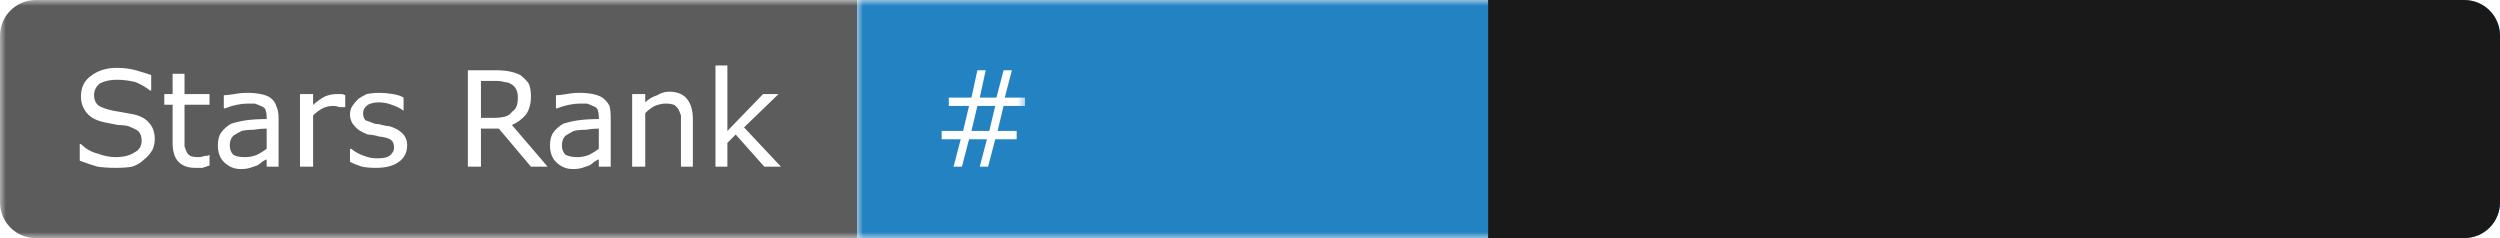 <svg width="210" height="20" viewBox="0 0 210 20" xmlns="http://www.w3.org/2000/svg"><clipPath id="satori_cp-id"><path x="0" y="0" width="210" height="20" d="M3,0 h204 a3,3 0 0 1 3,3 v14 a3,3 0 0 1 -3,3 h-204 a3,3 0 0 1 -3,-3 v-14 a3,3 0 0 1 3,-3"/></clipPath><mask id="satori_om-id"><rect x="0" y="0" width="210" height="20" fill="#fff"/></mask><mask id="satori_om-id-0"><rect x="0" y="0" width="72" height="20" fill="#fff" mask="url(#satori_om-id)"/></mask><rect x="0" y="0" width="72" height="20" fill="#5c5c5c" clip-path="url(#satori_cp-id)" mask="url(#satori_om-id)"/><defs><filter id="satori_s-id-0-0" x="0.00%" y="0.00%" width="110.00%" height="117.86%"><feDropShadow dx="0" dy="1" stdDeviation="0" flood-color="rgba(0, 0, 0, 0.3)" flood-opacity="1"/></filter></defs><g filter="url(#satori_s-id-0-0)"><g mask="url(#satori_om-id)" clip-path="url(#satori_cp-id)"><path fill="white" d="M13.0 11.7L13.0 11.7Q13.0 12.2 12.8 12.6Q12.5 13.1 12.1 13.4L12.1 13.4Q11.7 13.8 11.1 14.0Q10.6 14.1 9.7 14.1L9.7 14.1Q8.9 14.1 8.2 14.0Q7.5 13.8 6.7 13.5L6.7 13.5L6.7 12.1L6.8 12.1Q7.4 12.7 8.2 12.9Q9.0 13.2 9.7 13.2L9.7 13.2Q10.7 13.2 11.3 12.8Q11.9 12.5 11.9 11.8L11.9 11.8Q11.9 11.3 11.6 11.0Q11.3 10.8 10.8 10.6L10.8 10.6Q10.4 10.5 9.9 10.5Q9.4 10.4 8.9 10.3L8.9 10.3Q7.8 10.1 7.3 9.5Q6.8 8.9 6.8 8.1L6.8 8.1Q6.8 7.0 7.6 6.4Q8.5 5.7 9.8 5.7L9.8 5.7Q10.7 5.7 11.4 5.9Q12.1 6.1 12.7 6.3L12.7 6.3L12.7 7.6L12.6 7.6Q12.1 7.2 11.4 6.9Q10.6 6.7 9.8 6.7L9.8 6.7Q9.0 6.7 8.4 7.0Q7.9 7.4 7.9 8.0L7.9 8.0Q7.9 8.5 8.2 8.8Q8.4 9.0 9.1 9.2L9.1 9.2Q9.4 9.3 10.1 9.4Q10.7 9.5 11.2 9.6L11.2 9.6Q12.1 9.8 12.5 10.3Q13.0 10.8 13.0 11.7ZM17.6 13.0L17.6 13.9Q17.3 14.0 17.0 14.1Q16.7 14.1 16.4 14.1L16.4 14.1Q15.5 14.1 15.0 13.6Q14.5 13.1 14.5 12.0L14.5 12.0L14.5 8.8L13.8 8.8L13.8 7.9L14.5 7.9L14.5 6.2L15.5 6.2L15.5 7.9L17.6 7.9L17.6 8.8L15.5 8.8L15.5 11.5Q15.5 12.0 15.5 12.3Q15.6 12.6 15.7 12.8L15.7 12.8Q15.8 13.0 16.0 13.1Q16.2 13.2 16.7 13.2L16.7 13.2Q16.9 13.2 17.2 13.1Q17.5 13.1 17.6 13.0L17.6 13.0L17.6 13.0ZM23.4 9.9L23.4 14L22.4 14L22.4 13.4Q22.3 13.4 22.0 13.6Q21.8 13.8 21.6 13.9L21.6 13.9Q21.3 14 21.0 14.1Q20.7 14.2 20.2 14.2L20.2 14.2Q19.4 14.2 18.8 13.6Q18.3 13.1 18.3 12.2L18.3 12.2Q18.3 11.5 18.6 11.1Q18.9 10.7 19.4 10.4L19.4 10.4Q20.0 10.2 20.7 10.1Q21.5 10.0 22.4 10.0L22.4 10.0L22.4 9.8Q22.4 9.5 22.3 9.2Q22.2 9.0 21.9 8.9L21.9 8.9Q21.7 8.8 21.4 8.7Q21.1 8.7 20.8 8.7L20.8 8.7Q20.4 8.7 19.9 8.8Q19.4 8.9 18.9 9.1L18.9 9.1L18.8 9.1L18.8 8.0Q19.1 8.0 19.7 7.9Q20.2 7.8 20.8 7.8L20.8 7.8Q21.4 7.8 21.9 7.9Q22.4 8.0 22.7 8.2L22.7 8.2Q23.1 8.5 23.2 8.9Q23.4 9.3 23.4 9.9L23.4 9.9ZM22.4 12.5L22.4 12.5L22.4 10.8Q21.9 10.8 21.3 10.9Q20.7 10.9 20.3 11.0L20.3 11.0Q19.9 11.2 19.6 11.4Q19.3 11.7 19.3 12.2L19.3 12.2Q19.3 12.7 19.6 13.0Q19.9 13.2 20.6 13.2L20.6 13.2Q21.1 13.2 21.6 13.0Q22.0 12.8 22.4 12.5ZM29.0 8.0L29.0 9.0L29.0 9.0Q28.7 9.0 28.5 9.0Q28.3 8.9 28.0 8.9L28.0 8.9Q27.5 8.9 27.1 9.1Q26.7 9.3 26.3 9.7L26.3 9.7L26.3 14L25.2 14L25.2 7.9L26.3 7.9L26.3 8.8Q26.9 8.3 27.3 8.1Q27.8 7.9 28.3 7.9L28.3 7.9Q28.6 7.9 28.7 7.9Q28.8 7.9 29.0 8.0L29.0 8.0ZM34.2 12.2L34.2 12.2Q34.2 13.1 33.5 13.6Q32.8 14.1 31.6 14.1L31.6 14.1Q30.9 14.1 30.4 14.0Q29.8 13.8 29.4 13.6L29.4 13.6L29.4 12.5L29.5 12.5Q30.0 12.9 30.6 13.1Q31.1 13.3 31.7 13.3L31.7 13.3Q32.4 13.3 32.7 13.1Q33.1 12.8 33.1 12.4L33.1 12.4Q33.1 12.0 32.9 11.8L32.9 11.8Q32.7 11.6 32.1 11.5L32.1 11.5Q31.9 11.5 31.6 11.4Q31.2 11.3 30.9 11.3L30.9 11.3Q30.1 11.0 29.8 10.6Q29.4 10.2 29.4 9.6L29.4 9.6Q29.4 9.2 29.6 8.9Q29.8 8.6 30.1 8.3L30.1 8.3Q30.4 8.1 30.8 7.9Q31.3 7.8 31.9 7.8L31.9 7.8Q32.4 7.8 33.0 7.9Q33.6 8.0 33.9 8.2L33.9 8.2L33.9 9.3L33.9 9.3Q33.5 9.0 32.9 8.8Q32.4 8.6 31.8 8.6L31.8 8.6Q31.3 8.6 30.9 8.8Q30.5 9.1 30.5 9.5L30.5 9.5Q30.5 9.9 30.7 10.1L30.7 10.1Q31.0 10.2 31.5 10.4L31.5 10.4Q31.8 10.4 32.1 10.5Q32.5 10.6 32.7 10.6L32.7 10.6Q33.4 10.8 33.8 11.2L33.8 11.2Q34.2 11.6 34.2 12.2Z M43.0 10.5L46.0 14L44.6 14L41.9 10.8L40.4 10.8L40.4 14L39.3 14L39.3 5.9L41.6 5.9Q42.3 5.9 42.8 6.0Q43.3 6.1 43.7 6.3L43.7 6.3Q44.1 6.6 44.4 7.0Q44.6 7.4 44.6 8.1L44.6 8.1Q44.6 9.0 44.2 9.6Q43.7 10.2 43.0 10.5L43.0 10.5ZM43.5 8.2L43.5 8.2Q43.5 7.8 43.4 7.6Q43.3 7.3 43.0 7.1L43.0 7.1Q42.7 6.9 42.4 6.9Q42.1 6.8 41.7 6.8L41.7 6.8L40.4 6.8L40.4 9.9L41.5 9.9Q42.0 9.9 42.4 9.8Q42.8 9.7 43.0 9.4L43.0 9.4Q43.3 9.2 43.4 8.9Q43.5 8.6 43.5 8.2ZM51.3 9.9L51.3 14L50.3 14L50.3 13.4Q50.2 13.4 49.9 13.6Q49.7 13.8 49.5 13.9L49.5 13.9Q49.2 14 48.9 14.1Q48.6 14.2 48.1 14.2L48.1 14.2Q47.3 14.2 46.7 13.6Q46.2 13.1 46.2 12.2L46.2 12.2Q46.2 11.5 46.5 11.1Q46.8 10.7 47.3 10.4L47.3 10.4Q47.9 10.2 48.6 10.1Q49.4 10.0 50.3 10.0L50.3 10.0L50.3 9.8Q50.3 9.5 50.2 9.2Q50.1 9.0 49.8 8.9L49.8 8.9Q49.6 8.8 49.3 8.7Q49.0 8.7 48.7 8.7L48.7 8.7Q48.3 8.7 47.8 8.8Q47.3 8.9 46.8 9.1L46.8 9.1L46.7 9.1L46.7 8.0Q47.0 8.0 47.6 7.9Q48.1 7.8 48.7 7.8L48.7 7.8Q49.3 7.8 49.8 7.9Q50.3 8.0 50.6 8.2L50.6 8.2Q51.0 8.5 51.2 8.9Q51.3 9.3 51.3 9.9L51.3 9.9ZM50.3 12.5L50.3 12.5L50.3 10.8Q49.8 10.8 49.2 10.9Q48.6 10.9 48.2 11.0L48.2 11.0Q47.8 11.2 47.5 11.4Q47.2 11.7 47.2 12.2L47.2 12.2Q47.2 12.7 47.5 13.0Q47.9 13.2 48.5 13.2L48.5 13.2Q49.0 13.2 49.5 13.0Q49.9 12.8 50.3 12.5ZM58.2 10.0L58.2 14L57.2 14L57.2 10.5Q57.2 10.1 57.2 9.7Q57.1 9.4 57.0 9.2L57.0 9.2Q56.8 8.9 56.6 8.8Q56.3 8.7 55.9 8.7L55.9 8.7Q55.5 8.7 55.0 8.9Q54.6 9.1 54.2 9.5L54.2 9.5L54.2 14L53.1 14L53.1 7.9L54.2 7.9L54.2 8.6Q54.6 8.2 55.2 8.0Q55.7 7.7 56.2 7.7L56.2 7.7Q57.2 7.7 57.7 8.3Q58.2 8.9 58.2 10.0L58.2 10.0ZM62.5 10.7L65.6 14L64.2 14L61.8 11.3L61.1 12.0L61.1 14L60.1 14L60.1 5.5L61.1 5.5L61.1 11.0L64.1 7.9L65.4 7.9L62.5 10.7Z "/></g></g><mask id="satori_om-id-1"><rect x="72" y="0" width="53" height="20" fill="#fff" mask="url(#satori_om-id)"/></mask><rect x="72" y="0" width="53" height="20" fill="#2282c2" clip-path="url(#satori_cp-id)" mask="url(#satori_om-id)"/><defs><filter id="satori_s-id-1-0" x="0.00%" y="0.00%" width="110.00%" height="117.86%"><feDropShadow dx="0" dy="1" stdDeviation="0" flood-color="rgba(0, 0, 0, 0.3)" flood-opacity="1"/></filter></defs><g filter="url(#satori_s-id-1-0)"><g mask="url(#satori_om-id)" clip-path="url(#satori_cp-id)"><path fill="white" d="M86.1 8.2L86.1 8.9L84.3 8.9L83.8 11.0L85.4 11.0L85.4 11.7L83.6 11.7L83.0 14L82.3 14L82.9 11.7L81.4 11.7L80.8 14L80.1 14L80.7 11.7L79.1 11.7L79.1 11.0L80.9 11.0L81.4 8.9L79.7 8.9L79.7 8.2L81.6 8.2L82.1 5.9L82.8 5.9L82.3 8.2L83.7 8.2L84.3 5.9L85.0 5.9L84.4 8.2L86.1 8.2ZM83.1 11.0L83.6 8.9L82.1 8.9L81.6 11.0L83.1 11.0ZM92.9 13.2L92.9 14L88.5 14L88.5 13.2L90.2 13.2L90.2 7.7L88.5 7.7L88.5 7.0Q88.8 7.0 89.2 6.9Q89.6 6.9 89.8 6.8L89.8 6.8Q90.1 6.6 90.2 6.4Q90.3 6.2 90.4 5.9L90.4 5.9L91.2 5.9L91.2 13.2L92.9 13.2ZM95.6 12.4L97.0 12.4L95.5 16.0L94.7 16.0L95.6 12.4ZM104.1 9.9L104.1 9.9Q104.1 12.1 103.5 13.1Q102.8 14.2 101.3 14.2L101.3 14.2Q99.9 14.2 99.2 13.1Q98.5 12.1 98.5 10.0L98.5 10.0Q98.5 7.8 99.2 6.8Q99.9 5.7 101.3 5.7L101.3 5.7Q102.8 5.7 103.5 6.8Q104.1 7.8 104.1 9.9ZM102.7 12.4L102.7 12.4Q102.9 12.0 103.0 11.4Q103.0 10.8 103.0 9.9L103.0 9.9Q103.0 9.1 103.0 8.5Q102.9 7.9 102.7 7.5L102.7 7.5Q102.5 7.0 102.2 6.8Q101.9 6.6 101.3 6.6L101.3 6.6Q100.8 6.6 100.5 6.8Q100.2 7.0 100.0 7.5L100.0 7.5Q99.8 7.9 99.7 8.5Q99.6 9.2 99.6 10.0L99.6 10.0Q99.6 10.8 99.7 11.4Q99.8 11.9 100.0 12.4L100.0 12.4Q100.1 12.8 100.5 13.0Q100.8 13.3 101.3 13.3L101.3 13.3Q101.8 13.3 102.2 13.1Q102.5 12.8 102.7 12.4ZM111.1 13.1L111.1 14L105.6 14L105.6 12.9Q106.2 12.4 106.7 11.9Q107.3 11.4 107.8 10.9L107.8 10.9Q108.9 9.9 109.2 9.3Q109.6 8.7 109.6 8.0L109.6 8.0Q109.6 7.4 109.2 7.0Q108.8 6.7 108.0 6.7L108.0 6.7Q107.5 6.7 107.0 6.8Q106.4 7.0 105.8 7.4L105.8 7.4L105.8 7.4L105.8 6.2Q106.2 6.0 106.8 5.9Q107.5 5.7 108.1 5.7L108.1 5.7Q109.3 5.7 110.0 6.3Q110.7 6.9 110.7 8.0L110.7 8.0Q110.7 8.4 110.6 8.8Q110.5 9.2 110.3 9.6L110.3 9.6Q110.1 9.9 109.8 10.2Q109.5 10.6 109.1 11.0L109.1 11.0Q108.5 11.5 107.9 12.1Q107.3 12.6 106.7 13.1L106.7 13.1L111.1 13.1ZM117.5 13.2L117.5 14L113.2 14L113.2 13.2L114.8 13.2L114.8 7.7L113.2 7.7L113.2 7.0Q113.5 7.0 113.9 6.9Q114.3 6.9 114.5 6.8L114.5 6.8Q114.7 6.6 114.9 6.4Q115.0 6.2 115.0 5.9L115.0 5.9L115.9 5.9L115.9 13.2L117.5 13.2Z "/></g></g><defs><clipPath id="satori_bc-id-2" clip-path="url(#satori_cp-id)"><rect x="125" y="0" width="85" height="20"/></clipPath></defs><mask id="satori_om-id-2"><rect x="126" y="0" width="84" height="20" fill="#fff" mask="url(#satori_om-id)"/><path width="85" height="20" fill="none" stroke="#000" stroke-width="2" d="M125,20 A0,0 0 0 1 125,20 v-20 A0,0 0 0 1 125,0"/></mask><g opacity="0.9"><rect x="125" y="0" width="85" height="20" fill="#2282c2" clip-path="url(#satori_cp-id)" mask="url(#satori_om-id)"/><path width="85" height="20" clip-path="url(#satori_bc-id-2)" fill="none" stroke="rgba(255, 255, 255, 0.3)" stroke-width="2" d="M125,20 A0,0 0 0 1 125,20 v-20 A0,0 0 0 1 125,0"/></g><defs><filter id="satori_s-id-2-0" x="0.00%" y="0.00%" width="110.00%" height="119.17%"><feDropShadow dx="0" dy="1" stdDeviation="0" flood-color="rgba(0, 0, 0, 0.3)" flood-opacity="1"/></filter></defs><g filter="url(#satori_s-id-2-0)"><g mask="url(#satori_om-id)" clip-path="url(#satori_cp-id)"><path fill="white" d="M139.3 10.4L139.3 11.2L136.6 11.2L136.6 13.9L135.8 13.9L135.8 11.2L133.0 11.2L133.0 10.4L135.8 10.4L135.8 7.6L136.6 7.6L136.6 10.4L139.3 10.4ZM146.1 11.9L146.1 11.9Q146.1 12.9 145.3 13.5Q144.6 14.2 143.4 14.2L143.4 14.2Q142.2 14.2 141.5 13.5Q140.8 12.9 140.8 12.0L140.8 12.0Q140.8 11.3 141.1 10.8Q141.5 10.3 142.2 10.0L142.2 10.0L142.2 10.0Q141.6 9.7 141.3 9.3Q141.0 8.9 141.0 8.4L141.0 8.4Q141.0 7.5 141.7 7.0Q142.4 6.4 143.4 6.4L143.4 6.4Q144.5 6.4 145.2 6.9Q145.9 7.5 145.9 8.3L145.9 8.3Q145.9 8.8 145.5 9.3Q145.2 9.8 144.6 10.1L144.6 10.1L144.6 10.1Q145.3 10.4 145.7 10.8Q146.1 11.3 146.1 11.9ZM144.9 8.3L144.9 8.3Q144.9 7.8 144.5 7.5Q144.1 7.1 143.4 7.1L143.4 7.1Q142.8 7.1 142.4 7.4Q142.0 7.7 142.0 8.3L142.0 8.3Q142.0 8.6 142.2 8.9Q142.4 9.1 142.8 9.3L142.8 9.3Q143.0 9.4 143.3 9.6Q143.7 9.7 144.0 9.8L144.0 9.8Q144.5 9.5 144.7 9.1Q144.9 8.8 144.9 8.3ZM145.0 12.0L145.0 12.0Q145.0 11.6 144.8 11.3Q144.6 11.0 144.0 10.7L144.0 10.7Q143.8 10.6 143.5 10.5Q143.2 10.4 142.8 10.3L142.8 10.3Q142.3 10.5 142.1 10.9Q141.8 11.4 141.8 11.9L141.8 11.9Q141.8 12.6 142.3 13.0Q142.7 13.4 143.4 13.4L143.4 13.4Q144.2 13.4 144.6 13.1Q145.0 12.7 145.0 12.0Z M153.7 13.1L153.7 14.0Q153.5 14.0 153.1 14.1Q152.8 14.1 152.6 14.1L152.6 14.1Q151.7 14.1 151.3 13.7Q150.9 13.2 150.9 12.2L150.9 12.2L150.9 9.2L150.2 9.2L150.2 8.4L150.9 8.4L150.9 6.8L151.8 6.8L151.8 8.4L153.7 8.4L153.7 9.2L151.8 9.2L151.8 11.8Q151.8 12.2 151.8 12.4Q151.8 12.7 152.0 12.9L152.0 12.9Q152.1 13.1 152.3 13.2Q152.4 13.3 152.8 13.3L152.8 13.3Q153.1 13.3 153.3 13.2Q153.6 13.2 153.7 13.1L153.7 13.1L153.7 13.1ZM159.3 10.4L159.3 14L158.4 14L158.4 10.8Q158.4 10.4 158.4 10.1Q158.3 9.8 158.2 9.6L158.2 9.6Q158.1 9.4 157.8 9.3Q157.6 9.2 157.2 9.2L157.2 9.2Q156.8 9.2 156.4 9.4Q156.0 9.6 155.6 9.8L155.6 9.8L155.6 14L154.7 14L154.7 6.3L155.6 6.3L155.6 9.1Q156.1 8.7 156.5 8.5Q157.0 8.3 157.5 8.3L157.5 8.3Q158.4 8.3 158.9 8.8Q159.3 9.4 159.3 10.4L159.3 10.4ZM162.0 6.5L162.0 7.5L160.9 7.5L160.9 6.5L162.0 6.5ZM161.9 8.4L161.9 14L161.0 14L161.0 8.4L161.9 8.4ZM167.6 12.4L167.6 12.4Q167.6 13.2 166.9 13.6Q166.3 14.1 165.2 14.1L165.2 14.1Q164.6 14.1 164.1 14.0Q163.6 13.8 163.2 13.7L163.2 13.7L163.2 12.6L163.3 12.6Q163.7 12.9 164.3 13.1Q164.8 13.3 165.3 13.3L165.3 13.3Q165.9 13.3 166.3 13.1Q166.6 12.9 166.6 12.5L166.6 12.5Q166.6 12.2 166.4 12.0L166.4 12.0Q166.2 11.8 165.7 11.7L165.7 11.7Q165.5 11.7 165.2 11.6Q164.9 11.6 164.6 11.5L164.6 11.5Q163.9 11.3 163.6 10.9Q163.3 10.5 163.3 10.0L163.3 10.0Q163.3 9.7 163.4 9.4Q163.5 9.0 163.8 8.8L163.8 8.8Q164.1 8.6 164.5 8.4Q165.0 8.3 165.5 8.3L165.5 8.3Q166.0 8.3 166.5 8.4Q167.0 8.5 167.4 8.7L167.4 8.7L167.4 9.7L167.3 9.7Q167.0 9.5 166.4 9.3Q165.9 9.1 165.4 9.1L165.4 9.1Q164.9 9.1 164.6 9.3Q164.2 9.5 164.2 9.9L164.2 9.9Q164.2 10.2 164.4 10.4L164.4 10.4Q164.6 10.6 165.1 10.7L165.1 10.7Q165.4 10.7 165.7 10.8Q166.0 10.9 166.2 10.9L166.2 10.9Q166.9 11.1 167.2 11.4L167.2 11.4Q167.6 11.8 167.6 12.4Z M180.3 10.4L180.3 14L179.4 14L179.4 10.8Q179.4 10.5 179.3 10.1Q179.3 9.8 179.2 9.6L179.2 9.6Q179.1 9.4 178.9 9.3Q178.6 9.2 178.2 9.2L178.2 9.2Q177.8 9.2 177.4 9.4Q177.1 9.6 176.7 9.9L176.7 9.9Q176.7 10.0 176.7 10.1Q176.7 10.3 176.7 10.4L176.7 10.4L176.7 14L175.8 14L175.8 10.8Q175.8 10.5 175.7 10.1Q175.7 9.8 175.6 9.6L175.6 9.6Q175.5 9.4 175.3 9.3Q175.0 9.2 174.6 9.2L174.6 9.2Q174.3 9.2 173.9 9.4Q173.5 9.6 173.1 9.8L173.1 9.8L173.1 14L172.2 14L172.2 8.4L173.1 8.4L173.1 9.1Q173.5 8.7 174.0 8.5Q174.4 8.3 174.9 8.3L174.9 8.3Q175.5 8.3 175.9 8.5Q176.3 8.8 176.5 9.2L176.5 9.2Q177.0 8.7 177.5 8.5Q178.0 8.3 178.5 8.3L178.5 8.3Q179.4 8.3 179.9 8.8Q180.3 9.4 180.3 10.4L180.3 10.4ZM186.7 11.2L186.7 11.2Q186.7 12.6 186.0 13.4Q185.3 14.2 184.1 14.2L184.1 14.2Q182.9 14.2 182.2 13.4Q181.5 12.6 181.5 11.2L181.5 11.2Q181.5 9.9 182.2 9.1Q182.9 8.3 184.1 8.3L184.1 8.3Q185.3 8.3 186.0 9.1Q186.7 9.9 186.7 11.2ZM185.7 11.2L185.7 11.2Q185.7 10.1 185.3 9.6Q184.8 9.1 184.1 9.1L184.1 9.1Q183.3 9.1 182.9 9.6Q182.5 10.1 182.5 11.2L182.5 11.2Q182.5 12.3 182.9 12.8Q183.3 13.3 184.1 13.3L184.1 13.3Q184.8 13.3 185.3 12.8Q185.7 12.3 185.7 11.2ZM192.6 10.4L192.6 14L191.7 14L191.7 10.8Q191.7 10.4 191.6 10.1Q191.6 9.8 191.5 9.6L191.5 9.6Q191.3 9.4 191.1 9.3Q190.9 9.2 190.5 9.2L190.5 9.2Q190.1 9.2 189.7 9.4Q189.3 9.6 188.9 9.8L188.9 9.8L188.9 14L187.9 14L187.9 8.4L188.9 8.4L188.9 9.1Q189.3 8.7 189.8 8.5Q190.3 8.3 190.7 8.3L190.7 8.3Q191.6 8.3 192.1 8.8Q192.6 9.4 192.6 10.4L192.6 10.4ZM197.1 13.1L197.1 14.0Q196.9 14.0 196.5 14.1Q196.2 14.1 196.0 14.1L196.0 14.1Q195.1 14.1 194.7 13.7Q194.3 13.2 194.3 12.2L194.3 12.2L194.3 9.2L193.6 9.2L193.6 8.4L194.3 8.4L194.3 6.8L195.2 6.8L195.2 8.4L197.1 8.4L197.1 9.2L195.2 9.2L195.2 11.8Q195.2 12.2 195.2 12.4Q195.2 12.7 195.3 12.9L195.3 12.9Q195.5 13.1 195.6 13.2Q195.8 13.3 196.2 13.3L196.2 13.3Q196.5 13.3 196.7 13.2Q197.0 13.2 197.1 13.1L197.1 13.1L197.1 13.1ZM202.7 10.4L202.7 14L201.8 14L201.8 10.8Q201.8 10.4 201.8 10.1Q201.7 9.8 201.6 9.6L201.6 9.6Q201.5 9.4 201.2 9.3Q201.0 9.2 200.6 9.2L200.6 9.2Q200.2 9.2 199.8 9.4Q199.4 9.6 199.0 9.8L199.0 9.8L199.0 14L198.1 14L198.1 6.3L199.0 6.3L199.0 9.1Q199.5 8.7 199.9 8.5Q200.4 8.3 200.9 8.3L200.9 8.3Q201.8 8.3 202.3 8.8Q202.7 9.4 202.7 10.4L202.7 10.4Z " opacity="0.9"/></g></g></svg>